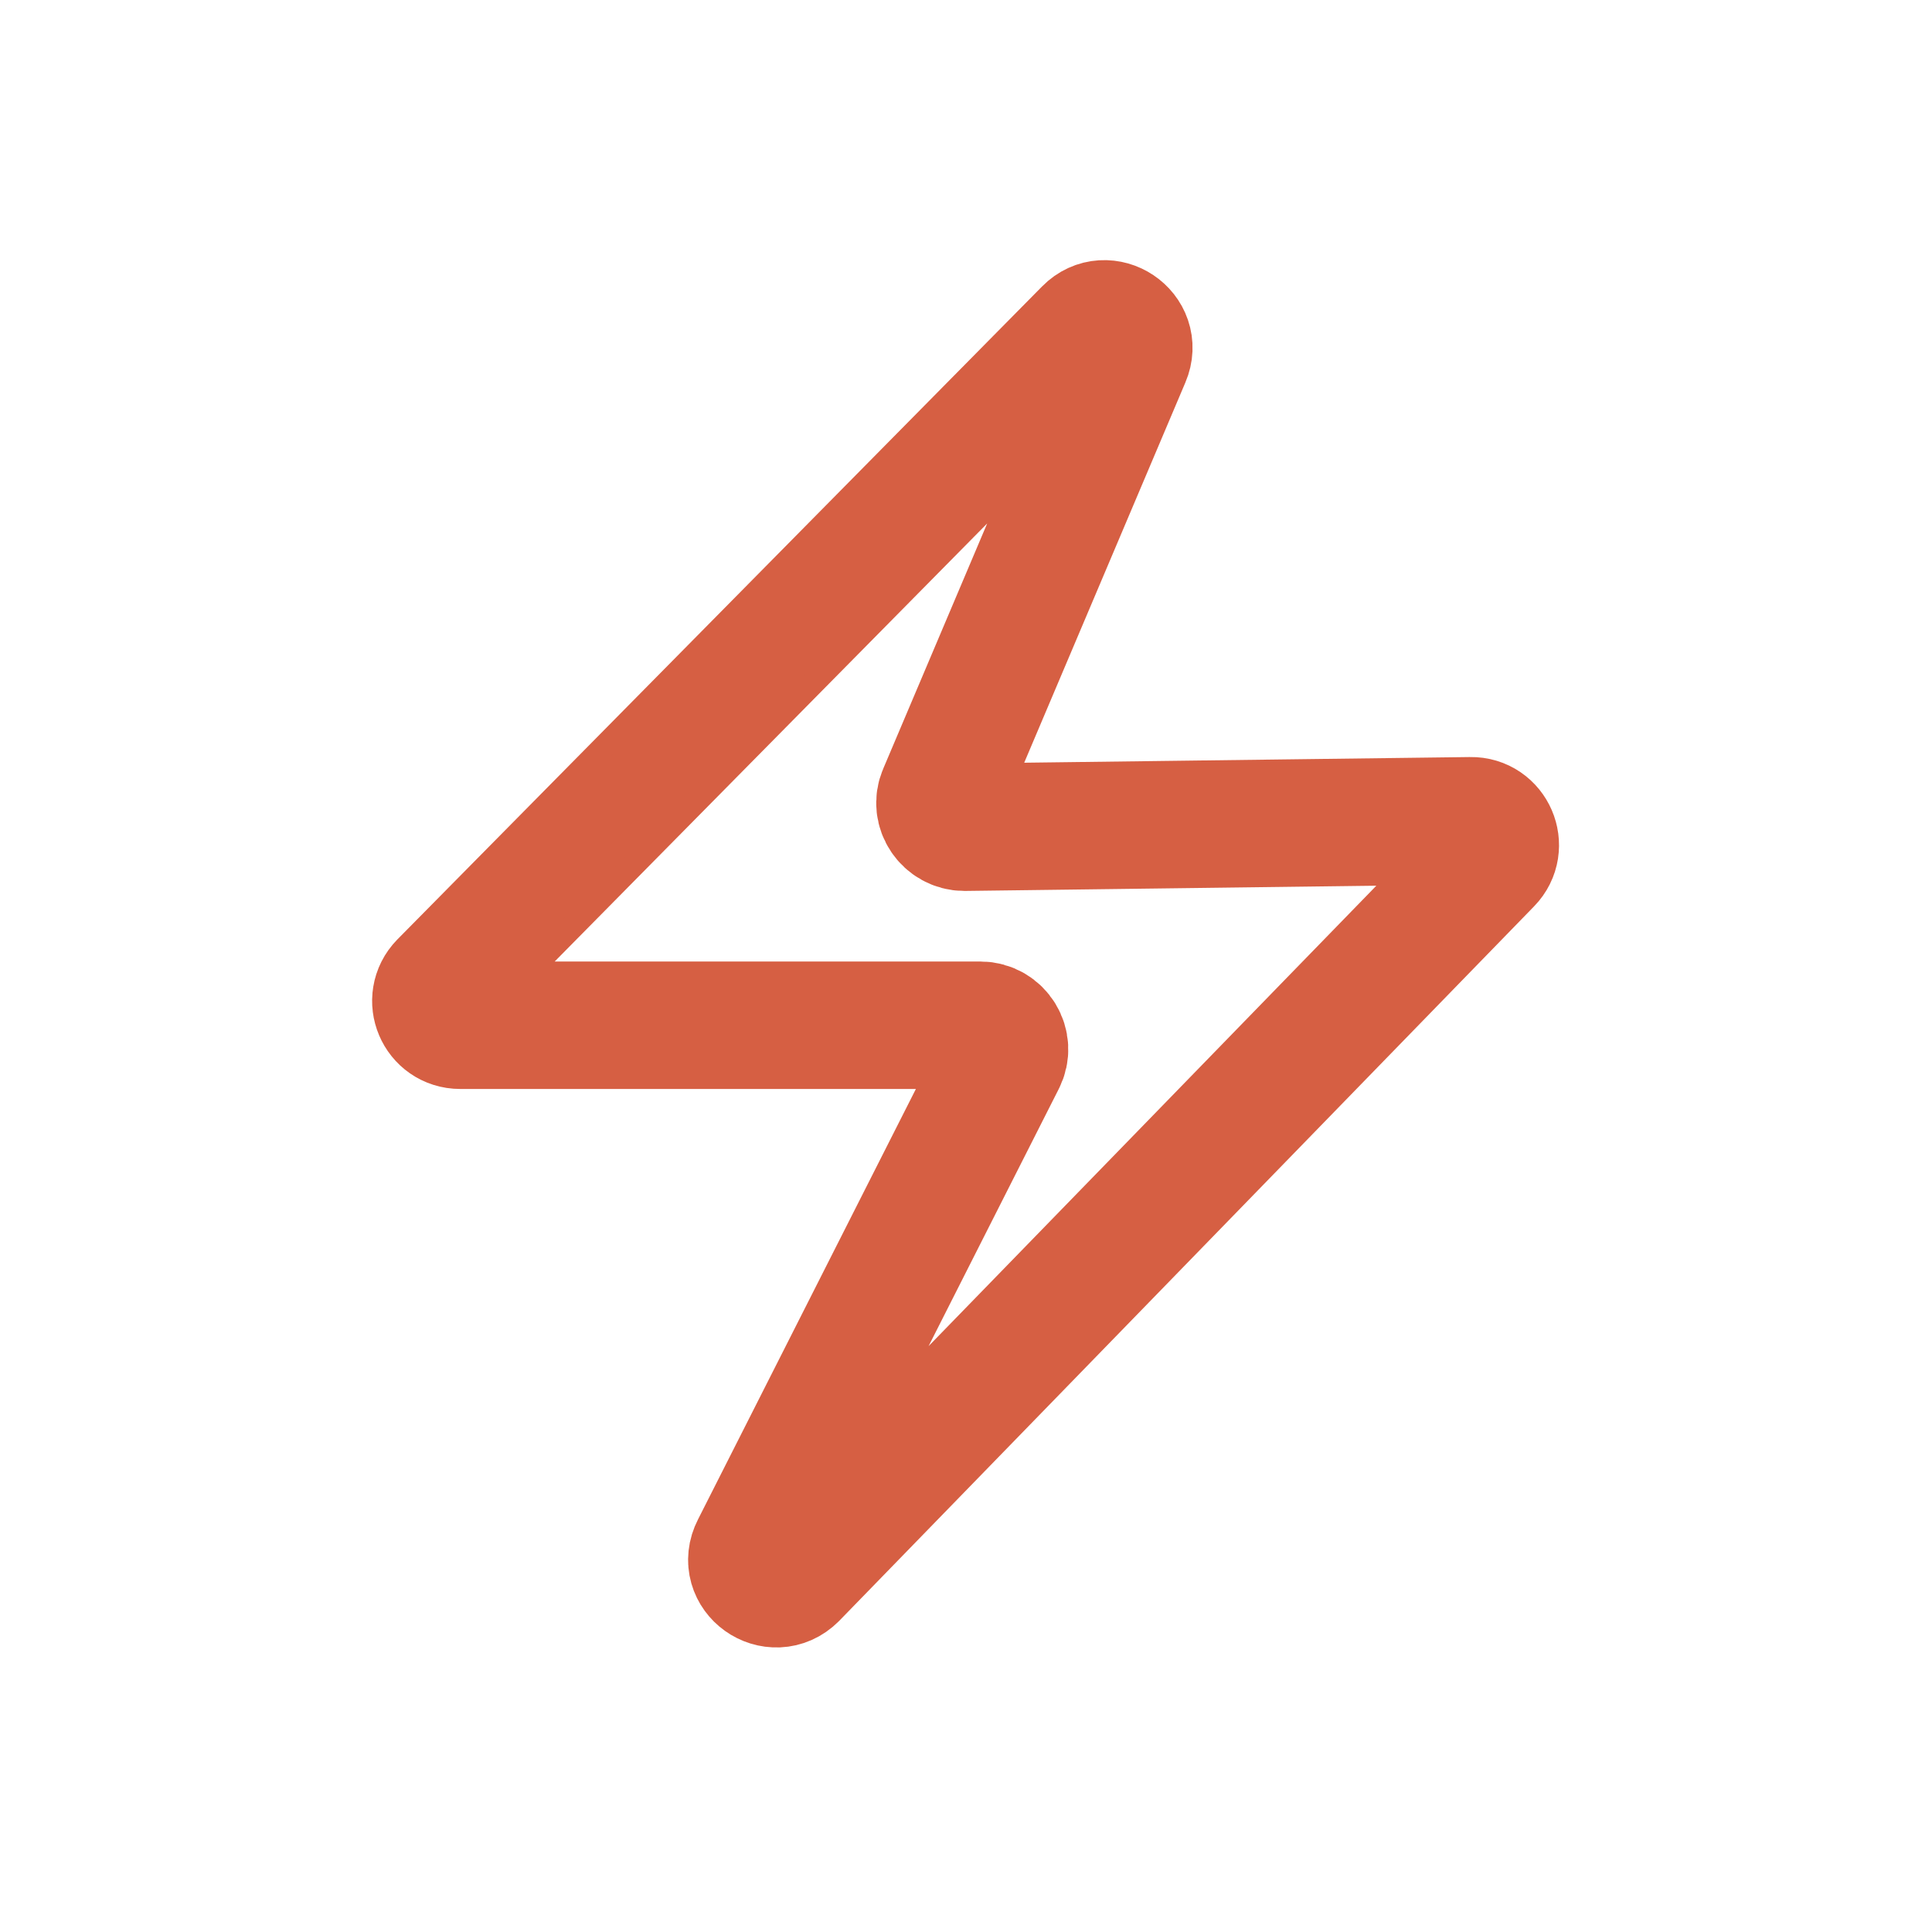 <?xml version="1.0" encoding="UTF-8"?>
<svg xmlns="http://www.w3.org/2000/svg" xmlns:xlink="http://www.w3.org/1999/xlink" width="20px" height="20px" viewBox="0 0 20 20" version="1.1">
<g id="surface1">
<path style="fill:none;stroke-width:1.584;stroke-linecap:round;stroke-linejoin:round;stroke:rgb(83.922%,37.255%,26.275%);stroke-opacity:1;stroke-miterlimit:4;" d="M 18.497 10.711 L 9.863 19.589 C 9.619 19.833 9.22 19.552 9.38 19.242 L 12.45 13.177 C 12.553 12.98 12.408 12.741 12.183 12.741 L 5.719 12.741 C 5.452 12.741 5.316 12.422 5.503 12.23 L 13.514 4.116 C 13.744 3.881 14.133 4.139 14.002 4.444 L 11.705 9.863 C 11.62 10.059 11.77 10.28 11.986 10.28 L 18.277 10.2 C 18.544 10.195 18.684 10.519 18.497 10.711 Z M 18.497 10.711 " transform="matrix(0.833,0,0,0.833,0,0)"/>
<path style="fill:none;stroke-width:1;stroke-linecap:butt;stroke-linejoin:miter;stroke:rgb(83.922%,37.255%,26.275%);stroke-opacity:1;stroke-miterlimit:4;" d="M 18.497 10.711 L 9.863 19.589 C 9.619 19.833 9.22 19.552 9.38 19.242 L 12.45 13.177 C 12.553 12.98 12.408 12.741 12.183 12.741 L 5.719 12.741 C 5.452 12.741 5.316 12.422 5.503 12.23 L 13.514 4.116 C 13.744 3.881 14.133 4.139 14.002 4.444 L 11.705 9.863 C 11.62 10.059 11.77 10.28 11.986 10.28 L 18.277 10.2 C 18.544 10.195 18.684 10.519 18.497 10.711 Z M 18.497 10.711 " transform="matrix(0.833,0,0,0.833,0,0)"/>
</g>
</svg>
